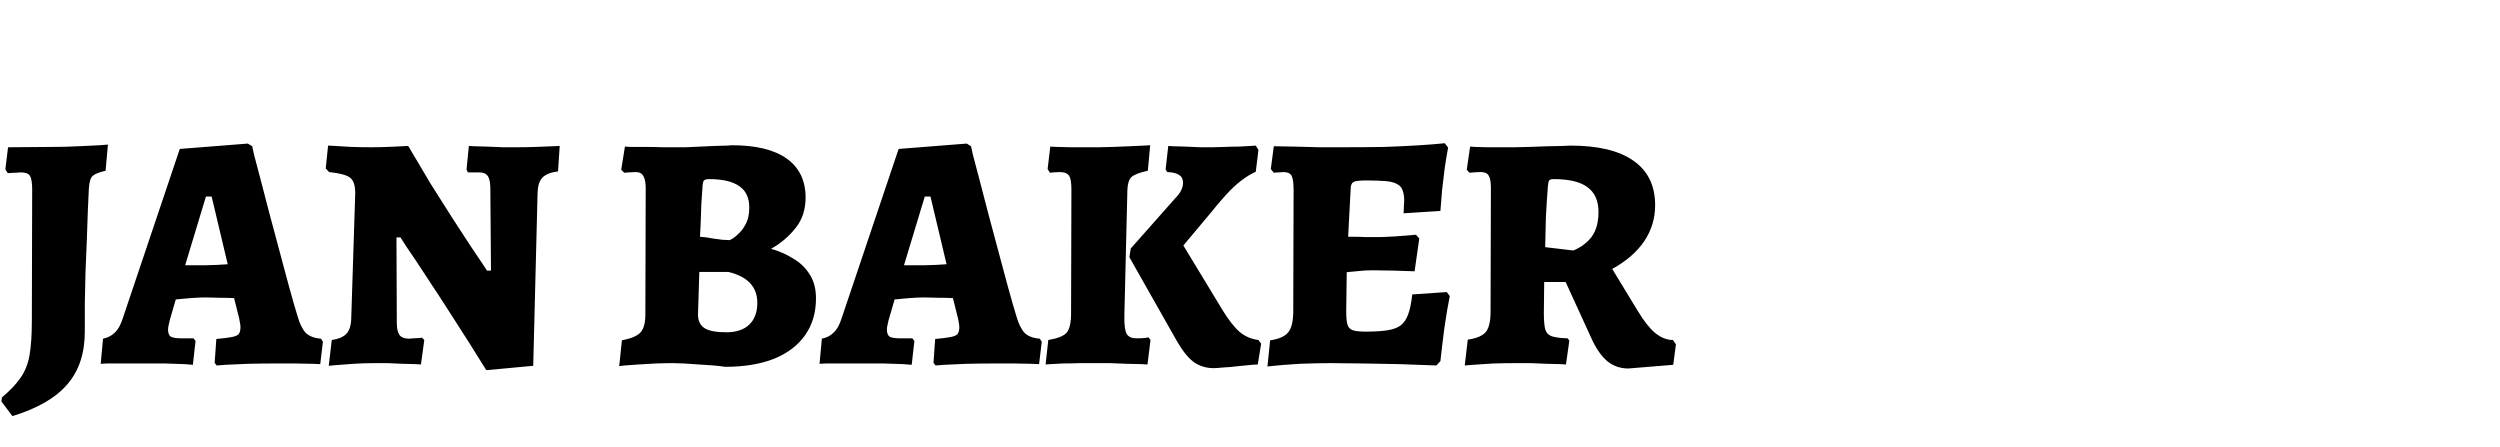 <svg xmlns="http://www.w3.org/2000/svg" fill="none" viewBox="0 0 179 32" height="32" width="179">
<path fill="black" d="M0.888 29.792L0.096 28.736L0.144 28.448C0.72 27.968 1.16 27.504 1.464 27.056C1.784 26.608 2 26.072 2.112 25.448C2.224 24.808 2.28 23.976 2.28 22.952L2.304 13.568C2.304 13.072 2.248 12.744 2.136 12.584C2.04 12.424 1.824 12.344 1.488 12.344C1.392 12.344 1.264 12.352 1.104 12.368C0.96 12.368 0.832 12.376 0.72 12.392C0.608 12.392 0.552 12.392 0.552 12.392L0.384 12.128L0.576 10.544L3.72 10.52C4.376 10.52 5.008 10.504 5.616 10.472C6.224 10.44 6.728 10.416 7.128 10.4C7.528 10.368 7.728 10.352 7.728 10.352L7.56 12.224C7.08 12.336 6.768 12.464 6.624 12.608C6.48 12.736 6.392 13.04 6.36 13.52C6.344 13.952 6.32 14.488 6.288 15.128C6.272 15.768 6.248 16.464 6.216 17.216C6.184 17.968 6.152 18.736 6.12 19.52C6.104 20.304 6.088 21.056 6.072 21.776C6.072 22.496 6.072 23.152 6.072 23.744C6.072 25.296 5.656 26.552 4.824 27.512C3.992 28.488 2.68 29.248 0.888 29.792ZM15.513 26.168L15.369 25.976L15.489 24.272C16.001 24.224 16.377 24.176 16.617 24.128C16.857 24.08 17.017 24.008 17.097 23.912C17.177 23.8 17.217 23.64 17.217 23.432C17.217 23.352 17.209 23.264 17.193 23.168C17.177 23.056 17.153 22.928 17.121 22.784L16.761 21.344C16.457 21.328 16.105 21.32 15.705 21.32C15.305 21.304 14.977 21.296 14.721 21.296C14.401 21.296 14.041 21.312 13.641 21.344C13.257 21.376 12.905 21.408 12.585 21.44L12.153 22.928C12.073 23.248 12.033 23.472 12.033 23.6C12.033 23.84 12.097 24.008 12.225 24.104C12.369 24.184 12.625 24.224 12.993 24.224H13.857L14.001 24.416L13.809 26.12C13.809 26.12 13.609 26.104 13.209 26.072C12.825 26.056 12.361 26.04 11.817 26.024C11.273 26.024 10.745 26.024 10.233 26.024C9.769 26.024 9.305 26.024 8.841 26.024C8.377 26.024 7.985 26.024 7.665 26.024C7.361 26.04 7.209 26.048 7.209 26.048L7.377 24.248C7.713 24.184 7.993 24.04 8.217 23.816C8.457 23.592 8.649 23.248 8.793 22.784L12.873 10.664L17.745 10.28L18.057 10.472C18.057 10.472 18.105 10.688 18.201 11.12C18.313 11.552 18.465 12.128 18.657 12.848C18.849 13.568 19.057 14.368 19.281 15.248C19.521 16.128 19.761 17.024 20.001 17.936C20.241 18.848 20.473 19.712 20.697 20.528C20.921 21.344 21.121 22.04 21.297 22.616C21.457 23.176 21.657 23.584 21.897 23.84C22.153 24.08 22.513 24.216 22.977 24.248L23.121 24.464L22.929 26.072C22.929 26.072 22.745 26.064 22.377 26.048C22.025 26.048 21.601 26.04 21.105 26.024C20.625 26.024 20.193 26.024 19.809 26.024C19.089 26.024 18.401 26.032 17.745 26.048C17.089 26.08 16.553 26.104 16.137 26.12C15.721 26.152 15.513 26.168 15.513 26.168ZM13.257 18.992H14.745C14.969 18.992 15.225 18.984 15.513 18.968C15.817 18.952 16.081 18.936 16.305 18.92L15.153 14.072H14.745L13.257 18.992ZM34.819 26.504C33.987 25.16 33.203 23.92 32.467 22.784C31.731 21.632 31.075 20.624 30.499 19.76C29.939 18.896 29.491 18.224 29.155 17.744C28.835 17.248 28.675 17 28.675 17H28.387L28.411 23.096C28.411 23.512 28.475 23.808 28.603 23.984C28.731 24.16 28.955 24.248 29.275 24.248C29.371 24.248 29.491 24.24 29.635 24.224C29.795 24.208 29.931 24.2 30.043 24.2C30.155 24.184 30.211 24.176 30.211 24.176L30.379 24.344L30.139 26.096C30.139 26.096 30.011 26.088 29.755 26.072C29.515 26.072 29.211 26.064 28.843 26.048C28.475 26.032 28.107 26.016 27.739 26C27.371 26 27.059 26 26.803 26C26.323 26 25.827 26.016 25.315 26.048C24.819 26.08 24.395 26.112 24.043 26.144C23.707 26.176 23.539 26.192 23.539 26.192L23.755 24.344C24.219 24.28 24.563 24.136 24.787 23.912C25.011 23.688 25.131 23.328 25.147 22.832L25.435 13.832C25.435 13.288 25.315 12.92 25.075 12.728C24.835 12.536 24.331 12.4 23.563 12.32L23.323 12.056L23.491 10.424C23.491 10.424 23.651 10.432 23.971 10.448C24.291 10.464 24.691 10.488 25.171 10.52C25.651 10.536 26.123 10.544 26.587 10.544C26.971 10.544 27.363 10.536 27.763 10.52C28.179 10.504 28.523 10.488 28.795 10.472C29.083 10.456 29.227 10.448 29.227 10.448C29.771 11.376 30.307 12.28 30.835 13.16C31.379 14.024 31.891 14.832 32.371 15.584C32.867 16.336 33.299 17 33.667 17.576C34.051 18.136 34.347 18.576 34.555 18.896C34.763 19.216 34.867 19.376 34.867 19.376H35.155L35.107 13.376C35.091 12.976 35.019 12.704 34.891 12.56C34.779 12.416 34.587 12.344 34.315 12.344C34.171 12.344 34.019 12.344 33.859 12.344C33.715 12.344 33.595 12.344 33.499 12.344L33.403 12.128L33.571 10.448C33.571 10.448 33.691 10.456 33.931 10.472C34.171 10.472 34.475 10.48 34.843 10.496C35.227 10.512 35.611 10.528 35.995 10.544C36.379 10.544 36.723 10.544 37.027 10.544C37.443 10.544 37.883 10.536 38.347 10.52C38.827 10.504 39.235 10.488 39.571 10.472C39.907 10.456 40.075 10.448 40.075 10.448L39.955 12.272C39.427 12.336 39.051 12.488 38.827 12.728C38.619 12.952 38.507 13.304 38.491 13.784L38.179 26.192L34.819 26.504ZM48.176 26C47.824 26 47.424 26.008 46.976 26.024C46.544 26.056 46.128 26.08 45.728 26.096C45.328 26.128 44.992 26.152 44.72 26.168C44.464 26.2 44.336 26.216 44.336 26.216L44.528 24.368C45.184 24.24 45.624 24.056 45.848 23.816C46.088 23.56 46.208 23.128 46.208 22.52L46.232 13.496C46.232 13.08 46.176 12.784 46.064 12.608C45.968 12.416 45.784 12.32 45.512 12.32C45.368 12.32 45.192 12.328 44.984 12.344C44.792 12.36 44.696 12.368 44.696 12.368L44.48 12.152L44.744 10.496C44.744 10.496 44.888 10.504 45.176 10.52C45.48 10.52 45.84 10.52 46.256 10.52C46.672 10.52 47.072 10.528 47.456 10.544C47.856 10.544 48.16 10.544 48.368 10.544C48.528 10.544 48.768 10.544 49.088 10.544C49.424 10.528 49.776 10.512 50.144 10.496C50.528 10.48 50.888 10.464 51.224 10.448C51.576 10.432 51.864 10.424 52.088 10.424C52.312 10.408 52.424 10.4 52.424 10.4C54.136 10.4 55.44 10.72 56.336 11.36C57.232 12 57.68 12.928 57.68 14.144C57.68 15.008 57.44 15.736 56.96 16.328C56.496 16.92 55.912 17.416 55.208 17.816C55.784 17.976 56.312 18.208 56.792 18.512C57.288 18.8 57.68 19.176 57.968 19.64C58.272 20.104 58.424 20.68 58.424 21.368C58.424 22.376 58.168 23.248 57.656 23.984C57.144 24.72 56.4 25.288 55.424 25.688C54.448 26.072 53.28 26.264 51.92 26.264C51.712 26.232 51.44 26.2 51.104 26.168C50.768 26.152 50.408 26.128 50.024 26.096C49.656 26.064 49.304 26.04 48.968 26.024C48.648 26.008 48.384 26 48.176 26ZM50.072 19.472L49.976 22.52C49.976 22.968 50.136 23.296 50.456 23.504C50.776 23.696 51.296 23.792 52.016 23.792C52.72 23.792 53.264 23.608 53.648 23.24C54.032 22.872 54.224 22.352 54.224 21.68C54.224 20.544 53.536 19.808 52.16 19.472H50.072ZM50.12 16.952C50.12 16.952 50.208 16.96 50.384 16.976C50.56 16.992 50.768 17.024 51.008 17.072C51.264 17.104 51.504 17.136 51.728 17.168C51.952 17.184 52.128 17.192 52.256 17.192C52.256 17.192 52.328 17.152 52.472 17.072C52.616 16.976 52.776 16.84 52.952 16.664C53.128 16.488 53.288 16.256 53.432 15.968C53.576 15.664 53.648 15.296 53.648 14.864C53.648 14.16 53.408 13.648 52.928 13.328C52.464 12.992 51.736 12.824 50.744 12.824C50.584 12.824 50.472 12.856 50.408 12.92C50.36 12.968 50.328 13.064 50.312 13.208C50.28 13.624 50.248 14.088 50.216 14.6C50.2 15.096 50.184 15.56 50.168 15.992C50.152 16.424 50.136 16.744 50.12 16.952ZM66.982 26.168L66.838 25.976L66.958 24.272C67.47 24.224 67.846 24.176 68.086 24.128C68.326 24.08 68.486 24.008 68.566 23.912C68.646 23.8 68.686 23.64 68.686 23.432C68.686 23.352 68.678 23.264 68.662 23.168C68.646 23.056 68.622 22.928 68.59 22.784L68.23 21.344C67.926 21.328 67.574 21.32 67.174 21.32C66.774 21.304 66.446 21.296 66.19 21.296C65.87 21.296 65.51 21.312 65.11 21.344C64.726 21.376 64.374 21.408 64.054 21.44L63.622 22.928C63.542 23.248 63.502 23.472 63.502 23.6C63.502 23.84 63.566 24.008 63.694 24.104C63.838 24.184 64.094 24.224 64.462 24.224H65.326L65.47 24.416L65.278 26.12C65.278 26.12 65.078 26.104 64.678 26.072C64.294 26.056 63.83 26.04 63.286 26.024C62.742 26.024 62.214 26.024 61.702 26.024C61.238 26.024 60.774 26.024 60.31 26.024C59.846 26.024 59.454 26.024 59.134 26.024C58.83 26.04 58.678 26.048 58.678 26.048L58.846 24.248C59.182 24.184 59.462 24.04 59.686 23.816C59.926 23.592 60.118 23.248 60.262 22.784L64.342 10.664L69.214 10.28L69.526 10.472C69.526 10.472 69.574 10.688 69.67 11.12C69.782 11.552 69.934 12.128 70.126 12.848C70.318 13.568 70.526 14.368 70.75 15.248C70.99 16.128 71.23 17.024 71.47 17.936C71.71 18.848 71.942 19.712 72.166 20.528C72.39 21.344 72.59 22.04 72.766 22.616C72.926 23.176 73.126 23.584 73.366 23.84C73.622 24.08 73.982 24.216 74.446 24.248L74.59 24.464L74.398 26.072C74.398 26.072 74.214 26.064 73.846 26.048C73.494 26.048 73.07 26.04 72.574 26.024C72.094 26.024 71.662 26.024 71.278 26.024C70.558 26.024 69.87 26.032 69.214 26.048C68.558 26.08 68.022 26.104 67.606 26.12C67.19 26.152 66.982 26.168 66.982 26.168ZM64.726 18.992H66.214C66.438 18.992 66.694 18.984 66.982 18.968C67.286 18.952 67.55 18.936 67.774 18.92L66.622 14.072H66.214L64.726 18.992ZM80.961 17.792L84.129 14.216C84.513 13.832 84.705 13.456 84.705 13.088C84.705 12.832 84.617 12.648 84.441 12.536C84.265 12.408 83.977 12.336 83.577 12.32L83.457 12.128L83.649 10.448C83.649 10.448 83.761 10.456 83.985 10.472C84.225 10.472 84.521 10.48 84.873 10.496C85.225 10.512 85.577 10.528 85.929 10.544C86.281 10.544 86.585 10.544 86.841 10.544C87.081 10.544 87.369 10.536 87.705 10.52C88.041 10.504 88.377 10.496 88.713 10.496C89.065 10.48 89.353 10.464 89.577 10.448C89.801 10.432 89.913 10.424 89.913 10.424L90.105 10.736L89.913 12.296C89.561 12.456 89.209 12.672 88.857 12.944C88.521 13.2 88.169 13.528 87.801 13.928C87.449 14.312 87.049 14.784 86.601 15.344L84.729 17.576L87.537 22.208C87.969 22.912 88.377 23.432 88.761 23.768C89.145 24.088 89.593 24.28 90.105 24.344L90.297 24.608L90.057 26.096C90.057 26.096 89.921 26.104 89.649 26.12C89.377 26.152 89.049 26.184 88.665 26.216C88.281 26.264 87.921 26.296 87.585 26.312C87.249 26.344 87.025 26.36 86.913 26.36C86.353 26.36 85.865 26.208 85.449 25.904C85.049 25.6 84.649 25.096 84.249 24.392L80.865 18.416L80.961 17.792ZM76.713 13.568C76.713 13.072 76.657 12.744 76.545 12.584C76.433 12.408 76.201 12.32 75.849 12.32C75.721 12.32 75.577 12.328 75.417 12.344C75.257 12.36 75.177 12.368 75.177 12.368L75.009 12.104L75.201 10.496C75.201 10.496 75.353 10.504 75.657 10.52C75.961 10.52 76.321 10.528 76.737 10.544C77.153 10.544 77.545 10.544 77.913 10.544C78.281 10.544 78.537 10.544 78.681 10.544C78.937 10.544 79.265 10.536 79.665 10.52C80.081 10.504 80.489 10.488 80.889 10.472C81.305 10.456 81.649 10.44 81.921 10.424C82.209 10.408 82.353 10.4 82.353 10.4L82.185 12.224C81.593 12.352 81.201 12.504 81.009 12.68C80.833 12.856 80.737 13.16 80.721 13.592L80.505 22.568C80.489 23.24 80.545 23.688 80.673 23.912C80.801 24.12 81.033 24.224 81.369 24.224C81.609 24.224 81.809 24.216 81.969 24.2C82.145 24.168 82.233 24.152 82.233 24.152L82.377 24.344L82.161 26.096C82.161 26.096 82.017 26.088 81.729 26.072C81.457 26.072 81.113 26.064 80.697 26.048C80.281 26.032 79.873 26.016 79.473 26C79.073 26 78.737 26 78.465 26C78.113 26 77.729 26 77.313 26C76.897 26.016 76.497 26.024 76.113 26.024C75.745 26.04 75.441 26.056 75.201 26.072C74.977 26.088 74.865 26.096 74.865 26.096L75.057 24.344C75.729 24.232 76.169 24.056 76.377 23.816C76.585 23.56 76.689 23.096 76.689 22.424L76.713 13.568ZM90.749 26.24L90.941 24.368C91.581 24.272 92.013 24.08 92.237 23.792C92.477 23.504 92.597 23 92.597 22.28L92.621 13.616C92.621 13.104 92.573 12.76 92.477 12.584C92.381 12.408 92.189 12.32 91.901 12.32C91.805 12.32 91.685 12.328 91.541 12.344C91.413 12.344 91.301 12.352 91.205 12.368L90.989 12.104L91.205 10.472C91.621 10.472 92.117 10.48 92.693 10.496C93.285 10.512 93.877 10.528 94.469 10.544C95.077 10.544 95.621 10.544 96.101 10.544C97.189 10.544 98.197 10.536 99.125 10.52C100.069 10.488 100.909 10.448 101.645 10.4C102.381 10.352 102.981 10.304 103.445 10.256L103.685 10.568C103.605 10.984 103.525 11.464 103.445 12.008C103.381 12.536 103.317 13.072 103.253 13.616C103.205 14.144 103.165 14.64 103.133 15.104L100.493 15.272C100.509 15.144 100.517 14.992 100.517 14.816C100.533 14.624 100.541 14.472 100.541 14.36C100.541 14.056 100.501 13.808 100.421 13.616C100.357 13.424 100.229 13.28 100.037 13.184C99.861 13.072 99.589 13 99.221 12.968C98.853 12.936 98.373 12.92 97.781 12.92C97.477 12.92 97.245 12.936 97.085 12.968C96.925 13 96.821 13.072 96.773 13.184C96.725 13.28 96.701 13.432 96.701 13.64L96.437 18.656L96.389 22.304C96.389 22.736 96.421 23.056 96.485 23.264C96.549 23.456 96.677 23.584 96.869 23.648C97.061 23.712 97.365 23.744 97.781 23.744C98.421 23.744 98.941 23.712 99.341 23.648C99.757 23.584 100.077 23.464 100.301 23.288C100.525 23.112 100.701 22.848 100.829 22.496C100.957 22.144 101.053 21.672 101.117 21.08L103.589 20.912L103.805 21.2C103.677 21.824 103.549 22.576 103.421 23.456C103.309 24.32 103.213 25.12 103.133 25.856L102.845 26.168C102.029 26.136 101.149 26.104 100.205 26.072C99.277 26.056 98.381 26.04 97.517 26.024C96.669 26.008 95.925 26 95.285 26C94.645 26 93.901 26.016 93.053 26.048C92.221 26.096 91.453 26.16 90.749 26.24ZM96.173 19.52L96.341 16.952C96.453 16.952 96.645 16.952 96.917 16.952C97.189 16.952 97.485 16.96 97.805 16.976C98.125 16.976 98.413 16.976 98.669 16.976C98.925 16.976 99.325 16.96 99.869 16.928C100.429 16.88 100.933 16.84 101.381 16.808L101.621 17.072L101.285 19.424C100.885 19.408 100.389 19.392 99.797 19.376C99.205 19.36 98.693 19.352 98.261 19.352C97.877 19.352 97.493 19.376 97.109 19.424C96.725 19.456 96.413 19.488 96.173 19.52ZM116.588 26.384C116.012 26.384 115.508 26.208 115.076 25.856C114.644 25.488 114.26 24.928 113.924 24.176L112.1 20.192H110.564L110.54 22.424C110.54 22.936 110.572 23.32 110.636 23.576C110.716 23.832 110.876 24 111.116 24.08C111.356 24.16 111.732 24.208 112.244 24.224L112.364 24.392L112.124 26.096C112.124 26.096 111.988 26.088 111.716 26.072C111.46 26.072 111.14 26.064 110.756 26.048C110.372 26.032 109.98 26.016 109.58 26C109.196 26 108.868 26 108.596 26C108.068 26 107.516 26.008 106.94 26.024C106.364 26.056 105.876 26.088 105.476 26.12C105.076 26.152 104.876 26.168 104.876 26.168L105.092 24.32C105.732 24.224 106.164 24.04 106.388 23.768C106.612 23.48 106.724 23 106.724 22.328L106.748 13.448C106.748 13.016 106.692 12.72 106.58 12.56C106.484 12.4 106.3 12.32 106.028 12.32C105.868 12.32 105.692 12.328 105.5 12.344C105.308 12.36 105.212 12.368 105.212 12.368L105.02 12.152L105.26 10.496C105.26 10.496 105.372 10.504 105.596 10.52C105.836 10.52 106.132 10.528 106.484 10.544C106.836 10.544 107.188 10.544 107.54 10.544C107.908 10.544 108.204 10.544 108.428 10.544C108.7 10.544 109.052 10.536 109.484 10.52C109.932 10.504 110.38 10.488 110.828 10.472C111.276 10.456 111.652 10.448 111.956 10.448C112.276 10.432 112.436 10.424 112.436 10.424C114.42 10.424 115.924 10.784 116.948 11.504C117.988 12.224 118.508 13.288 118.508 14.696C118.508 15.64 118.244 16.504 117.716 17.288C117.188 18.056 116.428 18.712 115.436 19.256L117.26 22.256C117.692 22.976 118.108 23.504 118.508 23.84C118.924 24.176 119.348 24.344 119.78 24.344L119.996 24.656L119.804 26.12L116.588 26.384ZM112.652 17.936C112.844 17.856 113.044 17.752 113.252 17.624C113.46 17.48 113.652 17.312 113.828 17.12C114.02 16.912 114.172 16.648 114.284 16.328C114.396 16.008 114.452 15.624 114.452 15.176C114.452 14.376 114.188 13.784 113.66 13.4C113.148 13.016 112.34 12.824 111.236 12.824C111.076 12.824 110.972 12.856 110.924 12.92C110.876 12.984 110.844 13.128 110.828 13.352C110.764 14.152 110.716 14.904 110.684 15.608C110.668 16.312 110.652 17.008 110.636 17.696L112.652 17.936Z"></path>
</svg>

